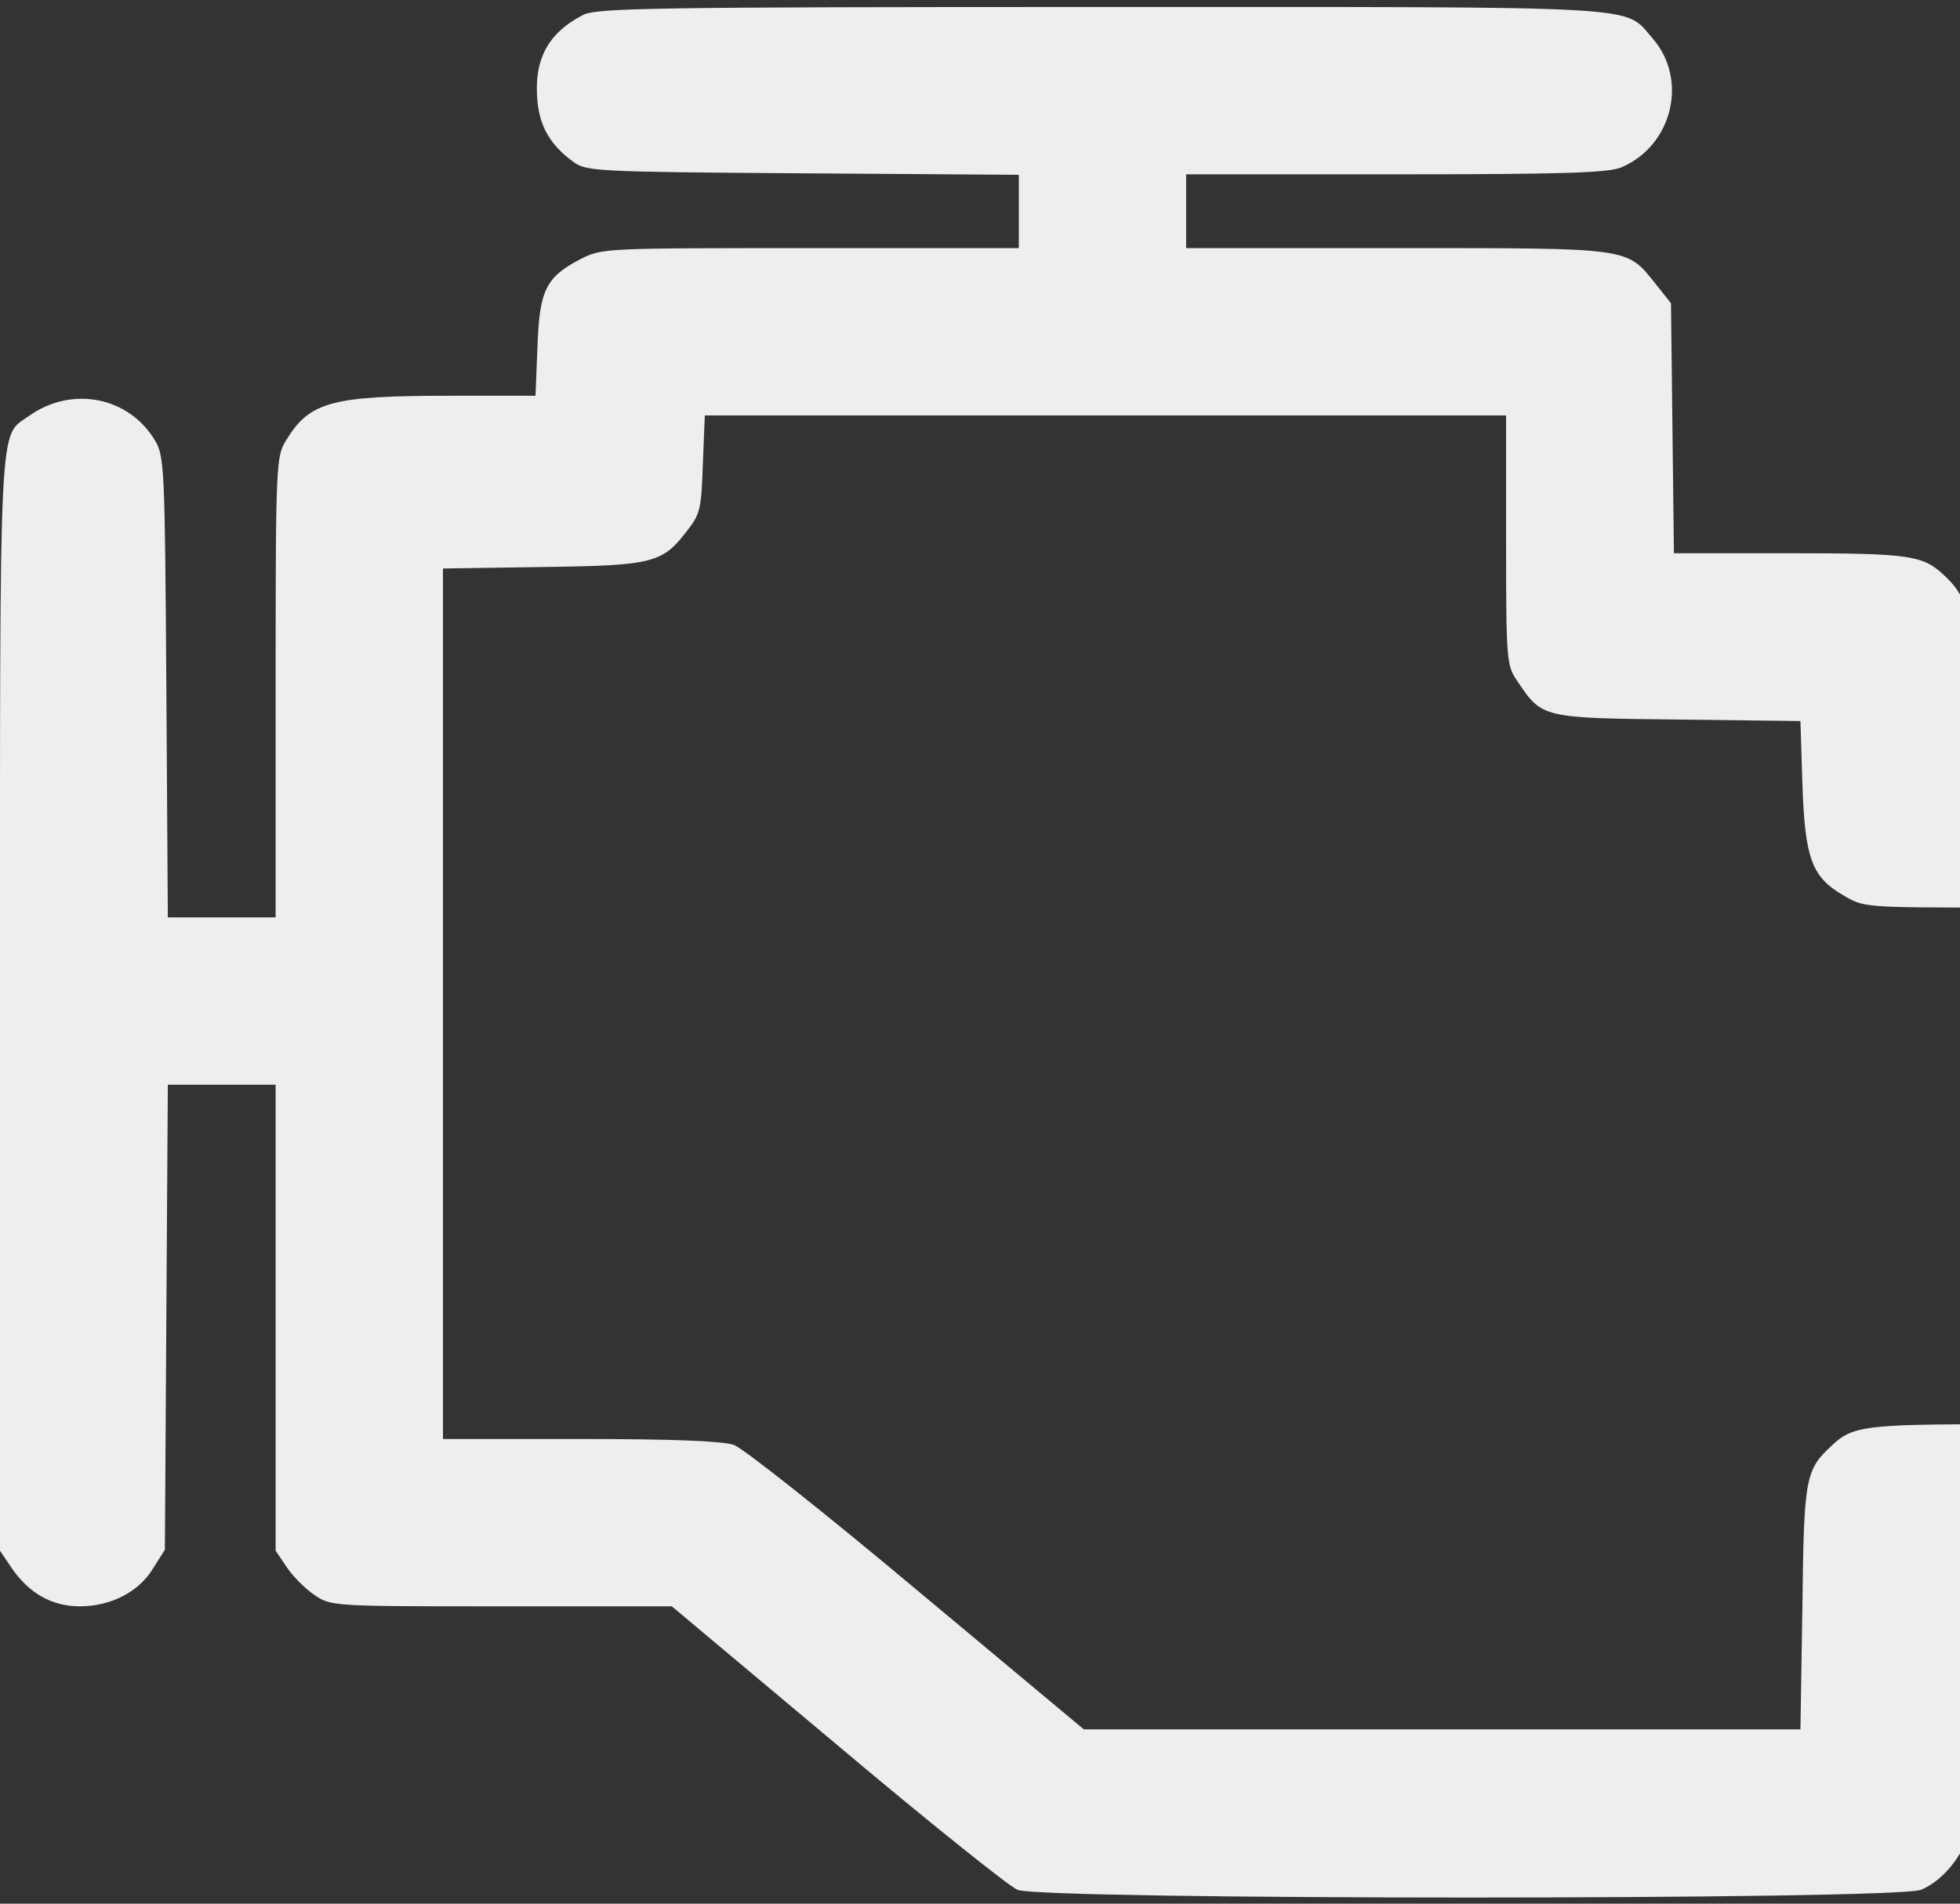 <svg width="70" height="68" viewBox="0 0 70 68" fill="none" xmlns="http://www.w3.org/2000/svg">
<rect x="0" y="0" width="70" height="68" fill="#333333" stroke="none"/>
<path d="M20.83 0.531C19.564 1.182 19.055 2.131 19.195 3.625C19.283 4.539 19.67 5.189 20.461 5.77C20.936 6.121 21.182 6.139 28.67 6.191L36.387 6.244V7.545V8.863H28.951C21.586 8.863 21.515 8.863 20.742 9.25C19.494 9.9 19.265 10.357 19.195 12.396L19.125 14.137H16.084C11.83 14.137 11.057 14.348 10.213 15.736C9.861 16.316 9.844 16.545 9.844 24.543V32.77H7.91H5.994L5.941 24.543C5.889 16.703 5.871 16.299 5.537 15.736C4.605 14.172 2.566 13.768 1.037 14.857C-0.053 15.631 -7.77195e-05 14.471 -7.77195e-05 35.898V55.393L0.404 55.99C1.019 56.904 1.846 57.379 2.848 57.379C3.955 57.379 4.957 56.869 5.467 56.025L5.889 55.357L5.941 47.043L5.994 38.746H7.91H9.844V47.078V55.393L10.248 55.99C10.459 56.307 10.916 56.764 11.232 56.975C11.83 57.379 11.883 57.379 17.912 57.379H23.994L29.883 62.318C33.117 65.043 36.017 67.363 36.334 67.504C37.16 67.873 67.746 67.873 68.607 67.504C69.346 67.205 70.066 66.344 70.312 65.5C70.4 65.148 70.488 63.057 70.488 60.842V56.852H71.437H72.387L72.457 59.541C72.527 62.547 72.668 62.986 73.775 63.83L74.408 64.322L78.644 64.375C83.514 64.445 84.111 64.34 84.92 63.373C85.219 63.022 86.467 60.42 87.732 57.59L90 52.422V41.682V30.924L87.715 25.738C86.449 22.891 85.271 20.359 85.096 20.113C84.92 19.867 84.516 19.516 84.182 19.322C83.637 19.006 83.215 18.971 79.523 18.918C75.252 18.848 74.408 18.953 73.582 19.604C72.668 20.324 72.527 20.852 72.457 23.752L72.387 26.441H71.455H70.523L70.453 24.191C70.383 21.836 70.225 21.273 69.398 20.518C68.66 19.832 68.15 19.762 63.896 19.762H59.783L59.73 15.297L59.678 10.832L59.133 10.146C58.078 8.828 58.307 8.863 49.887 8.863H42.363V7.545V6.227H49.834C55.828 6.227 57.428 6.174 57.902 5.98C59.73 5.207 60.31 2.834 59.01 1.357C57.973 0.18 59.098 0.25 39.34 0.25C23.396 0.25 21.305 0.285 20.83 0.531ZM53.789 19.305C53.789 23.629 53.807 23.77 54.193 24.332C55.072 25.65 55.072 25.65 59.941 25.703L64.301 25.756L64.371 27.988C64.459 30.66 64.705 31.328 65.83 31.979C66.568 32.418 66.568 32.418 71.437 32.418C76.939 32.418 77.273 32.348 78.064 31.064C78.451 30.449 78.486 30.168 78.557 27.707L78.609 25.035H79.699H80.789L82.406 28.709L84.023 32.4V41.682V50.963L82.389 54.654L80.754 58.346L79.664 58.398L78.574 58.451V56.113C78.574 53.494 78.416 52.721 77.748 51.912C76.922 50.928 76.588 50.875 71.473 50.875C66.656 50.875 66.164 50.928 65.426 51.631C64.477 52.51 64.424 52.756 64.371 57.432L64.301 61.773H51.504H38.707L32.748 56.799C29.478 54.057 26.525 51.719 26.209 51.613C25.805 51.473 24.012 51.402 20.724 51.402H15.82V35.863V20.307L19.389 20.254C23.361 20.201 23.66 20.113 24.557 18.936C25.014 18.355 25.049 18.145 25.102 16.562L25.172 14.84H39.48H53.789V19.305Z" fill="#EEEEEE"/>
</svg>
